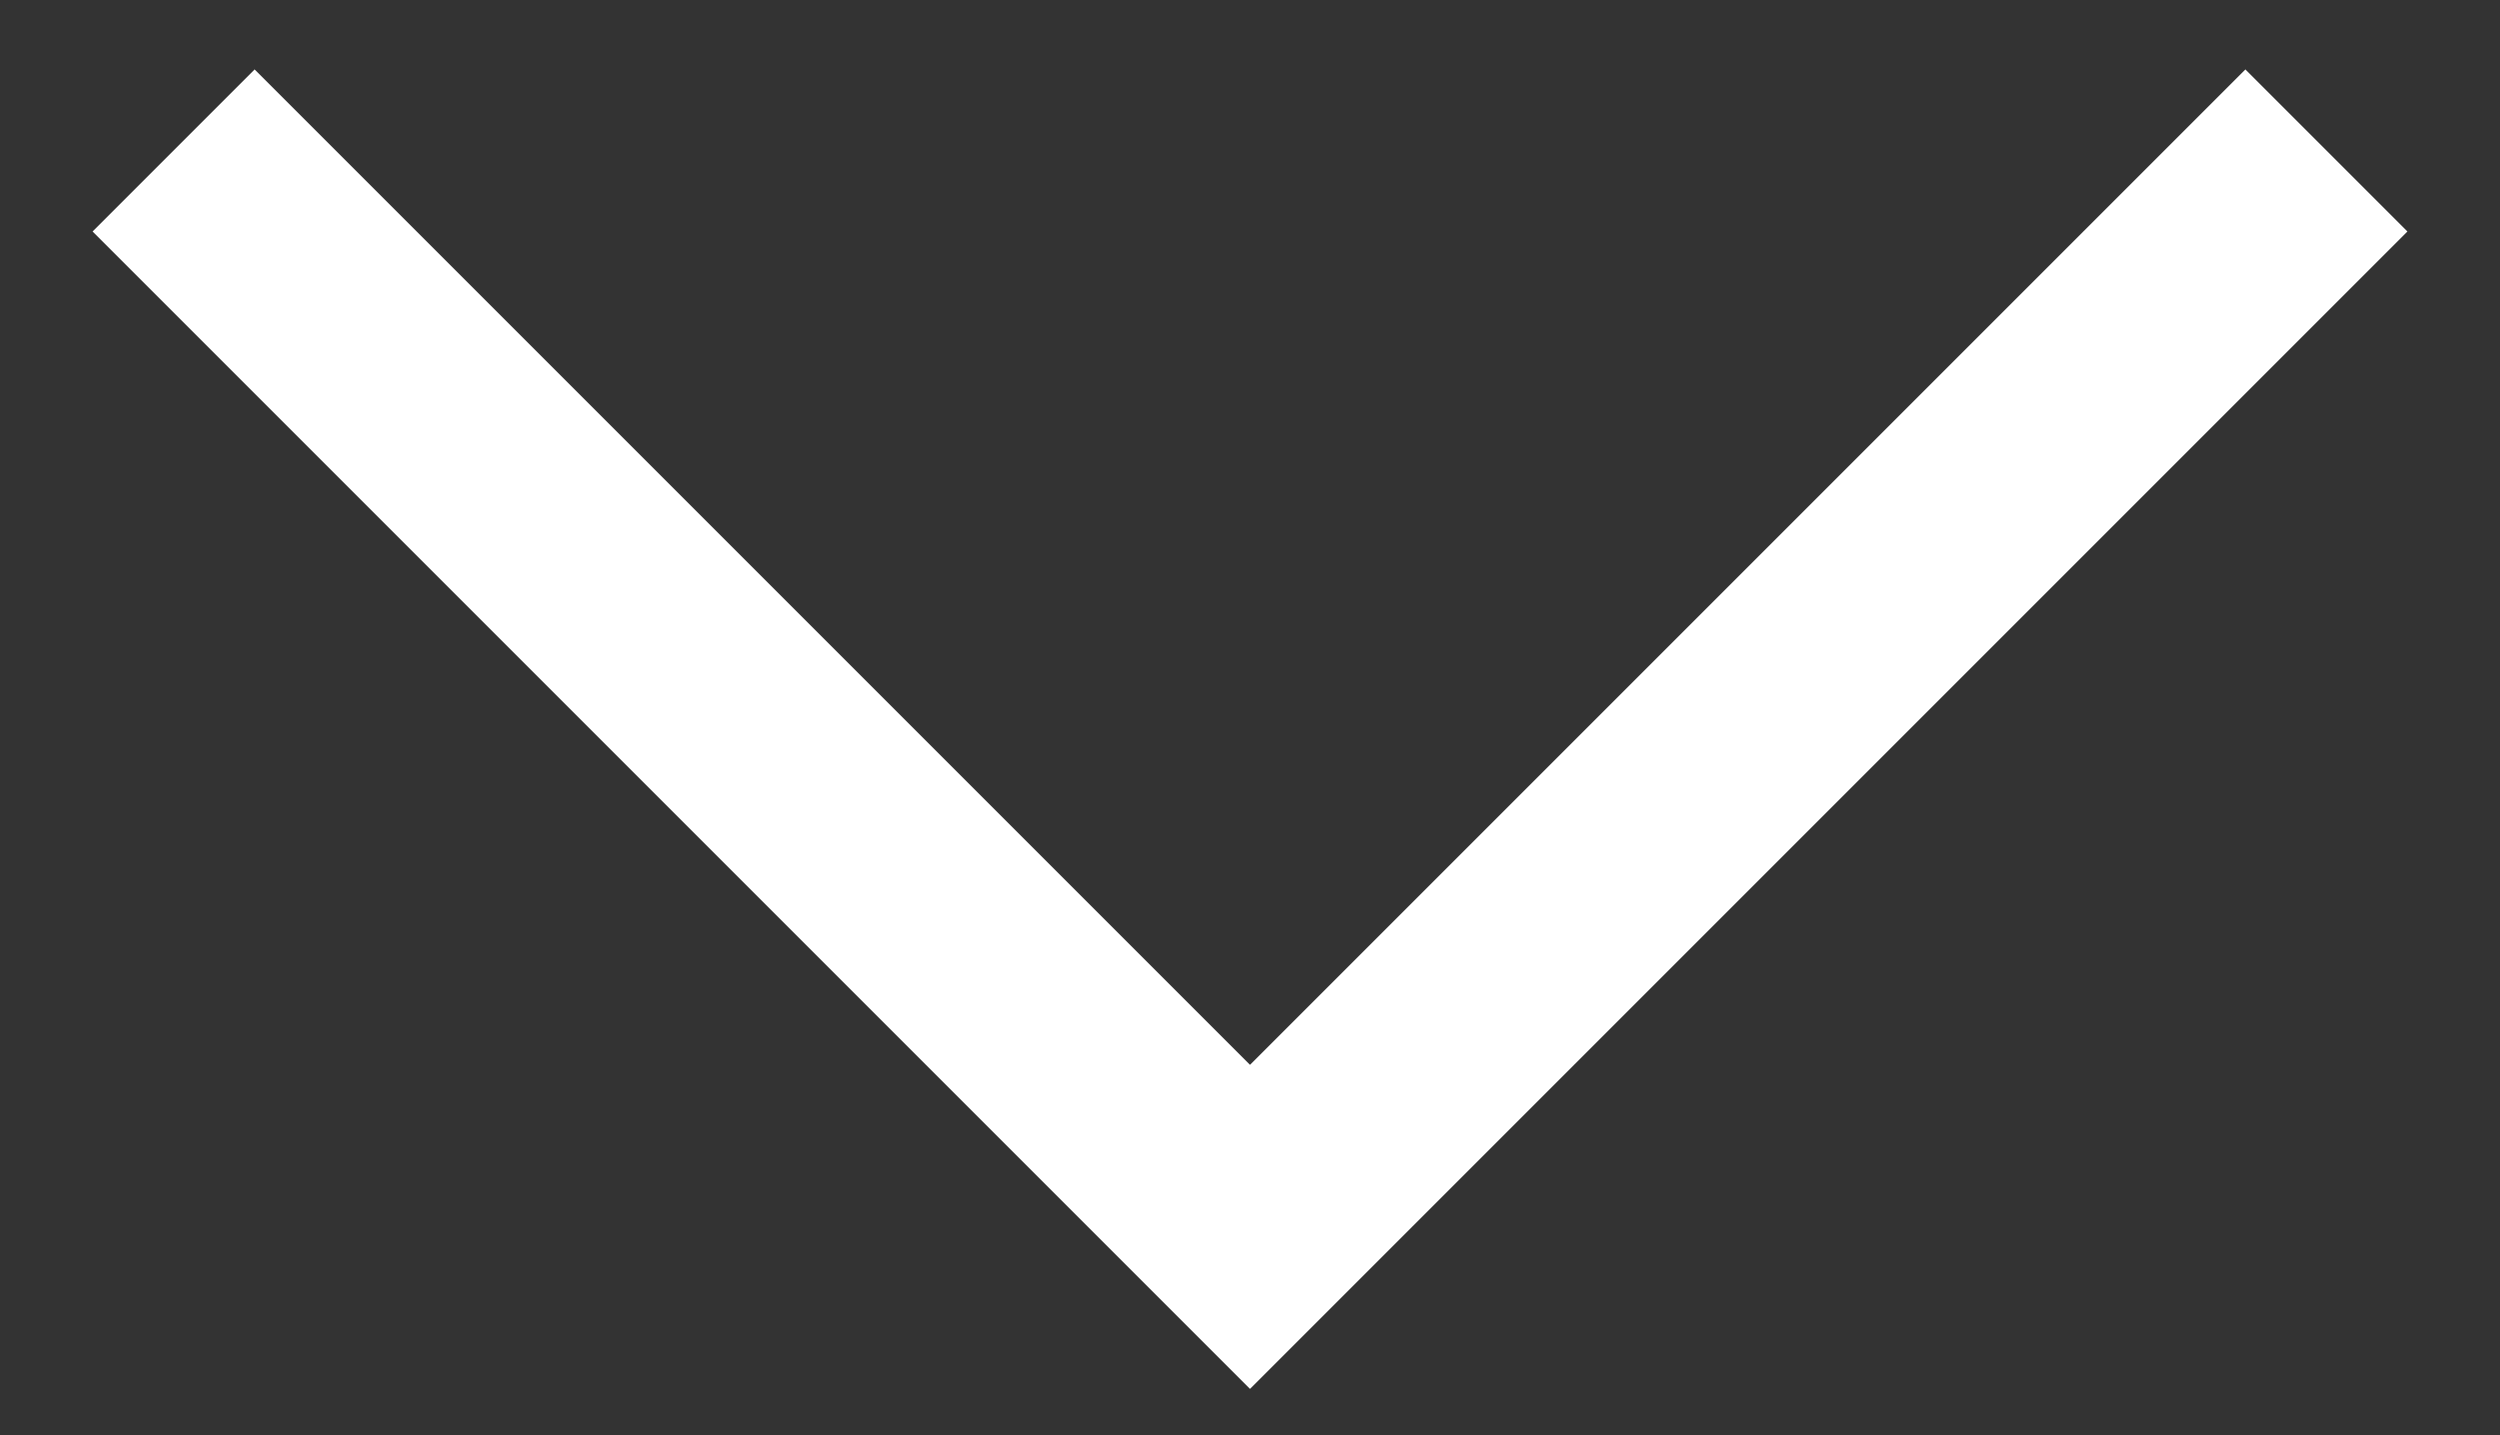 <?xml version="1.0" encoding="utf-8"?>
<!-- Generator: Adobe Illustrator 19.0.1, SVG Export Plug-In . SVG Version: 6.00 Build 0)  -->
<svg version="1.1" id="Слой_1" xmlns="http://www.w3.org/2000/svg" xmlns:xlink="http://www.w3.org/1999/xlink" x="0px" y="0px"
	 viewBox="0 0 10.8 6.2" style="enable-background:new 0 0 10.8 6.2;" xml:space="preserve">
<rect x="0" y="0" width="10.8" height="6.2" fill="#333333" stroke="none"/>
<style type="text/css">
</style>
	<g>
		<polygon fill="#ffffff" class="st0" points="10.4,1 9.7,0.3 5.4,4.6 1.1,0.3 0.4,1 4.7,5.3 4.7,5.3 5.4,6 5.4,6 5.4,6 6.1,5.3 6.1,5.3 		"/>
	</g>
</svg>
